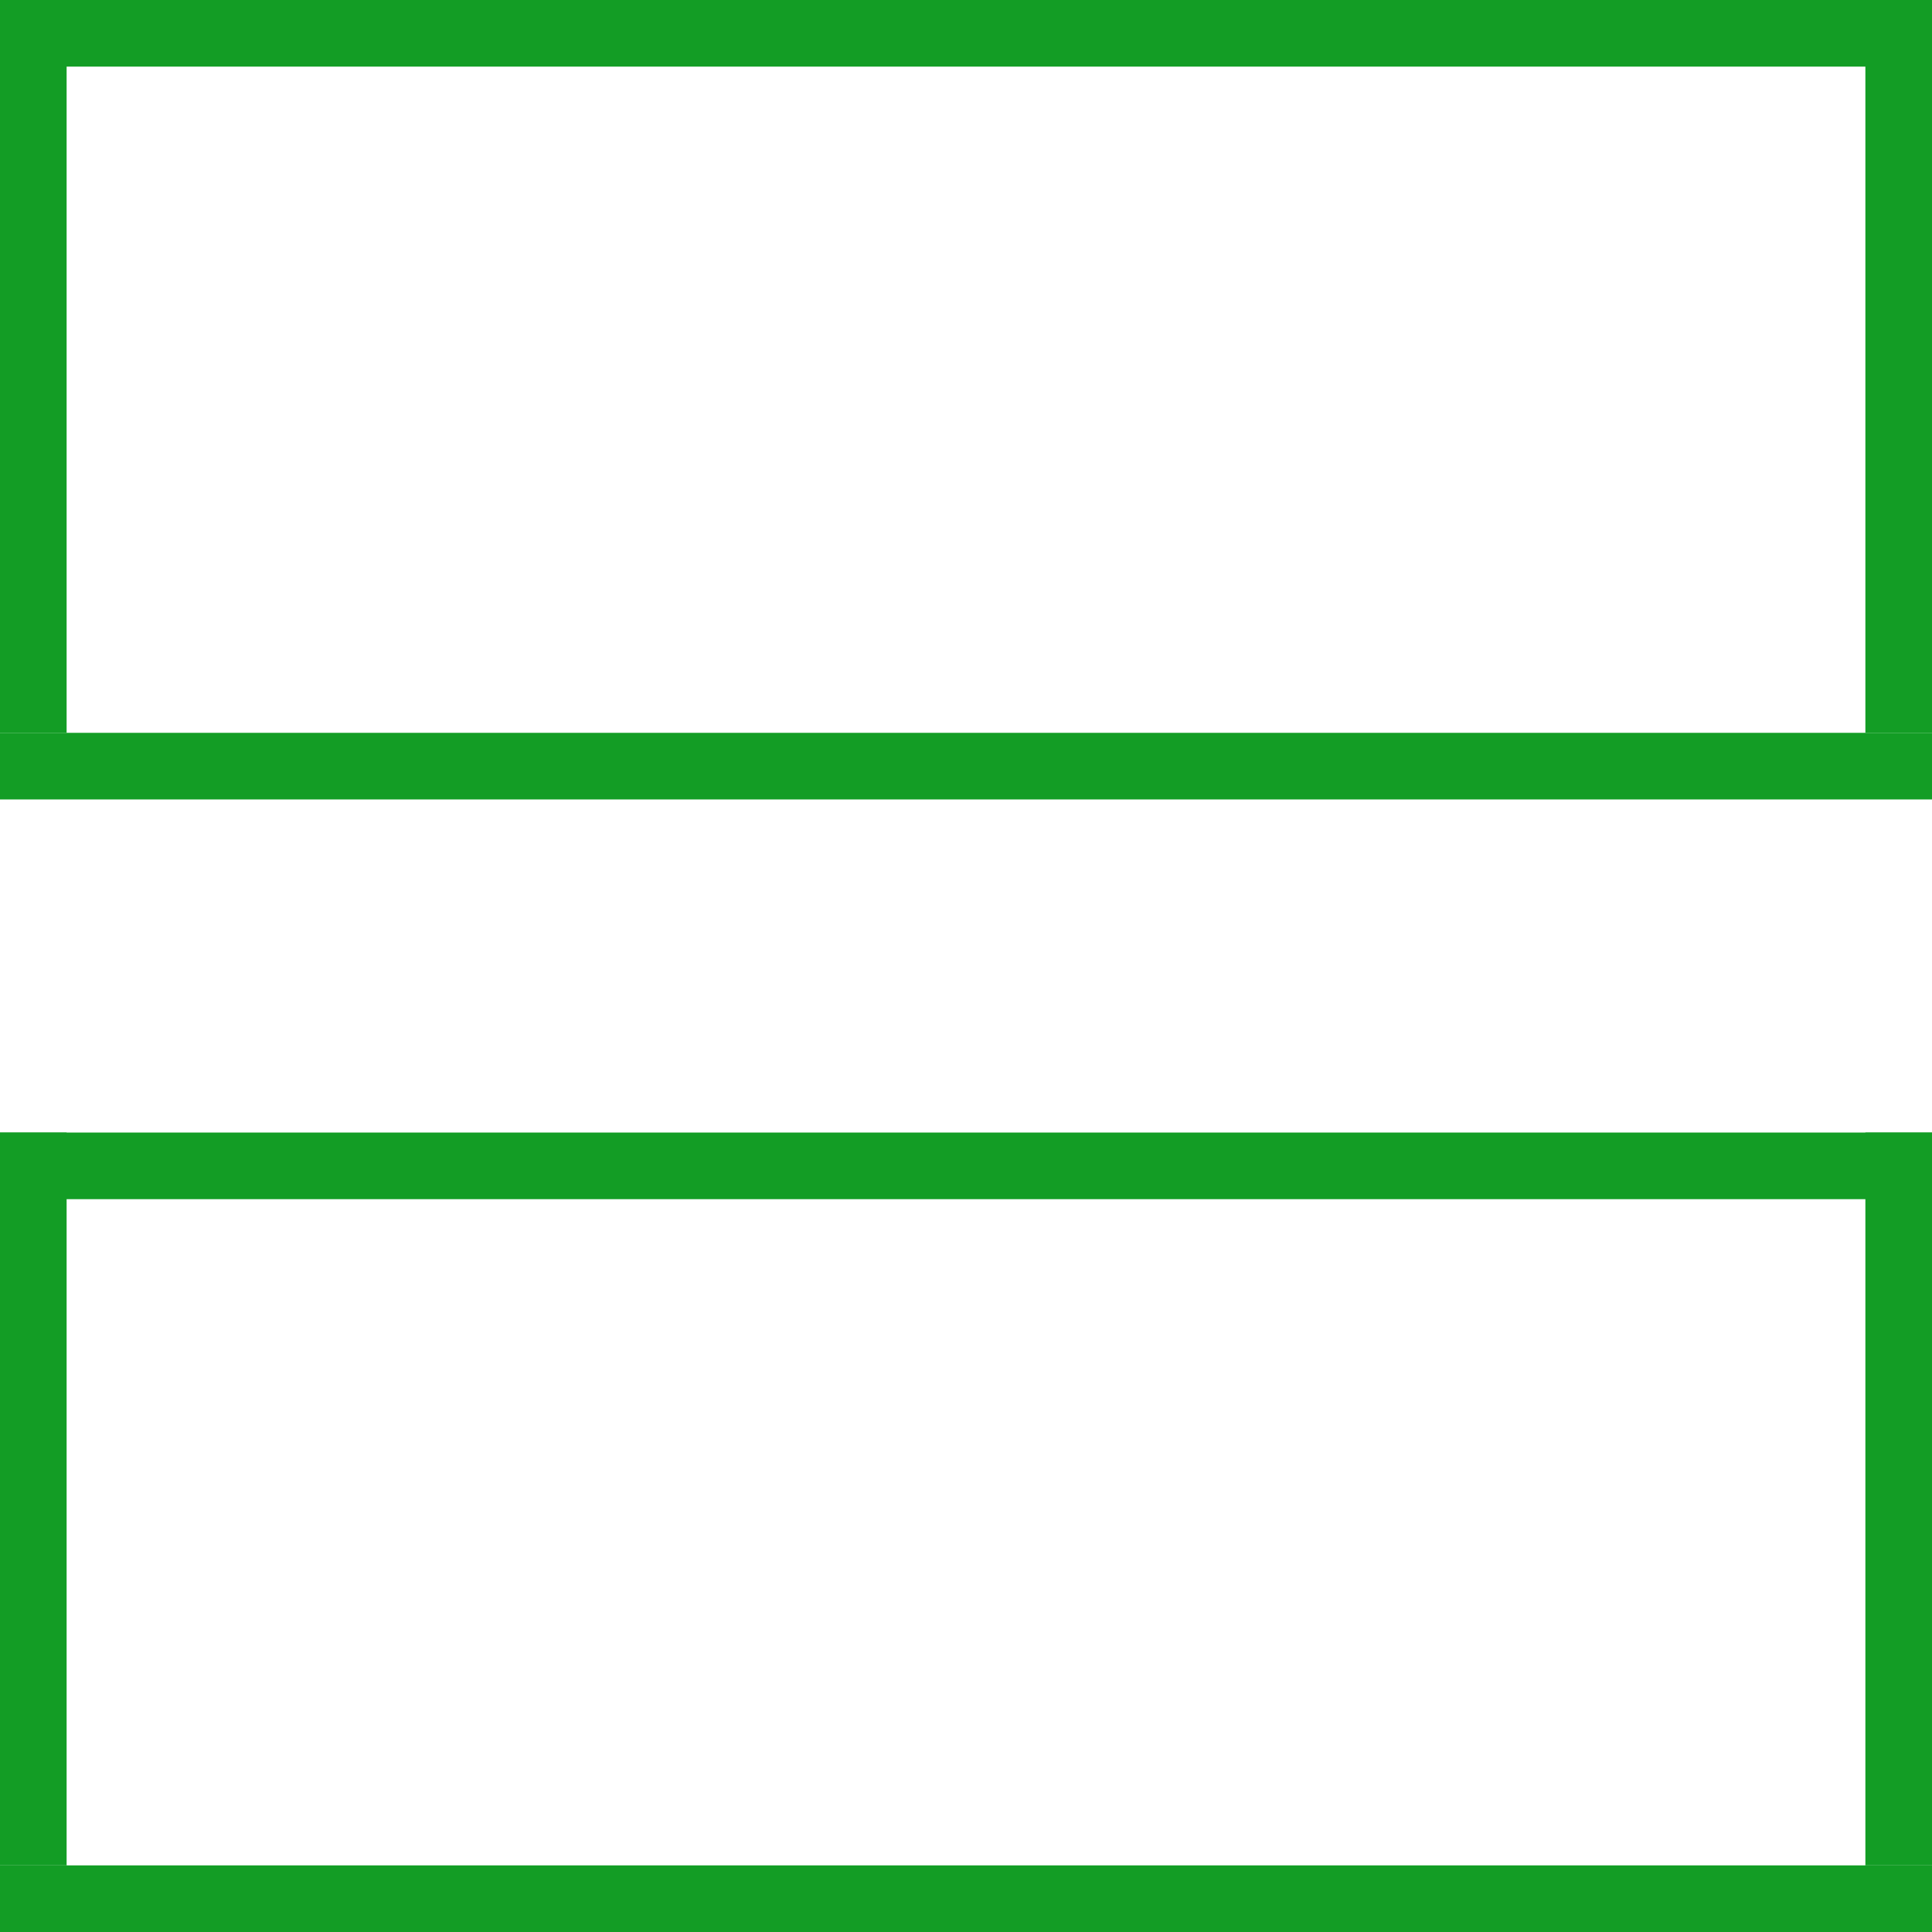 <svg width="29" height="29" viewBox="0 0 29 29" fill="none" xmlns="http://www.w3.org/2000/svg">
<rect y="28" width="29" height="1" fill="#139D25"/>
<rect y="17" width="29" height="1" fill="#139D25"/>
<rect x="29" y="17" width="11" height="1" transform="rotate(90 29 17)" fill="#139D25"/>
<path d="M1 17L1 28L-6.97116e-08 28L5.96046e-07 17L1 17Z" fill="#139D25"/>
<rect y="11" width="29" height="1" fill="#139D25"/>
<rect width="29" height="1" fill="#139D25"/>
<rect x="29" width="11" height="1" transform="rotate(90 29 0)" fill="#139D25"/>
<path d="M1 0L1 11L-6.97116e-08 11L5.96046e-07 -3.15693e-08L1 0Z" fill="#139D25"/>
</svg>
